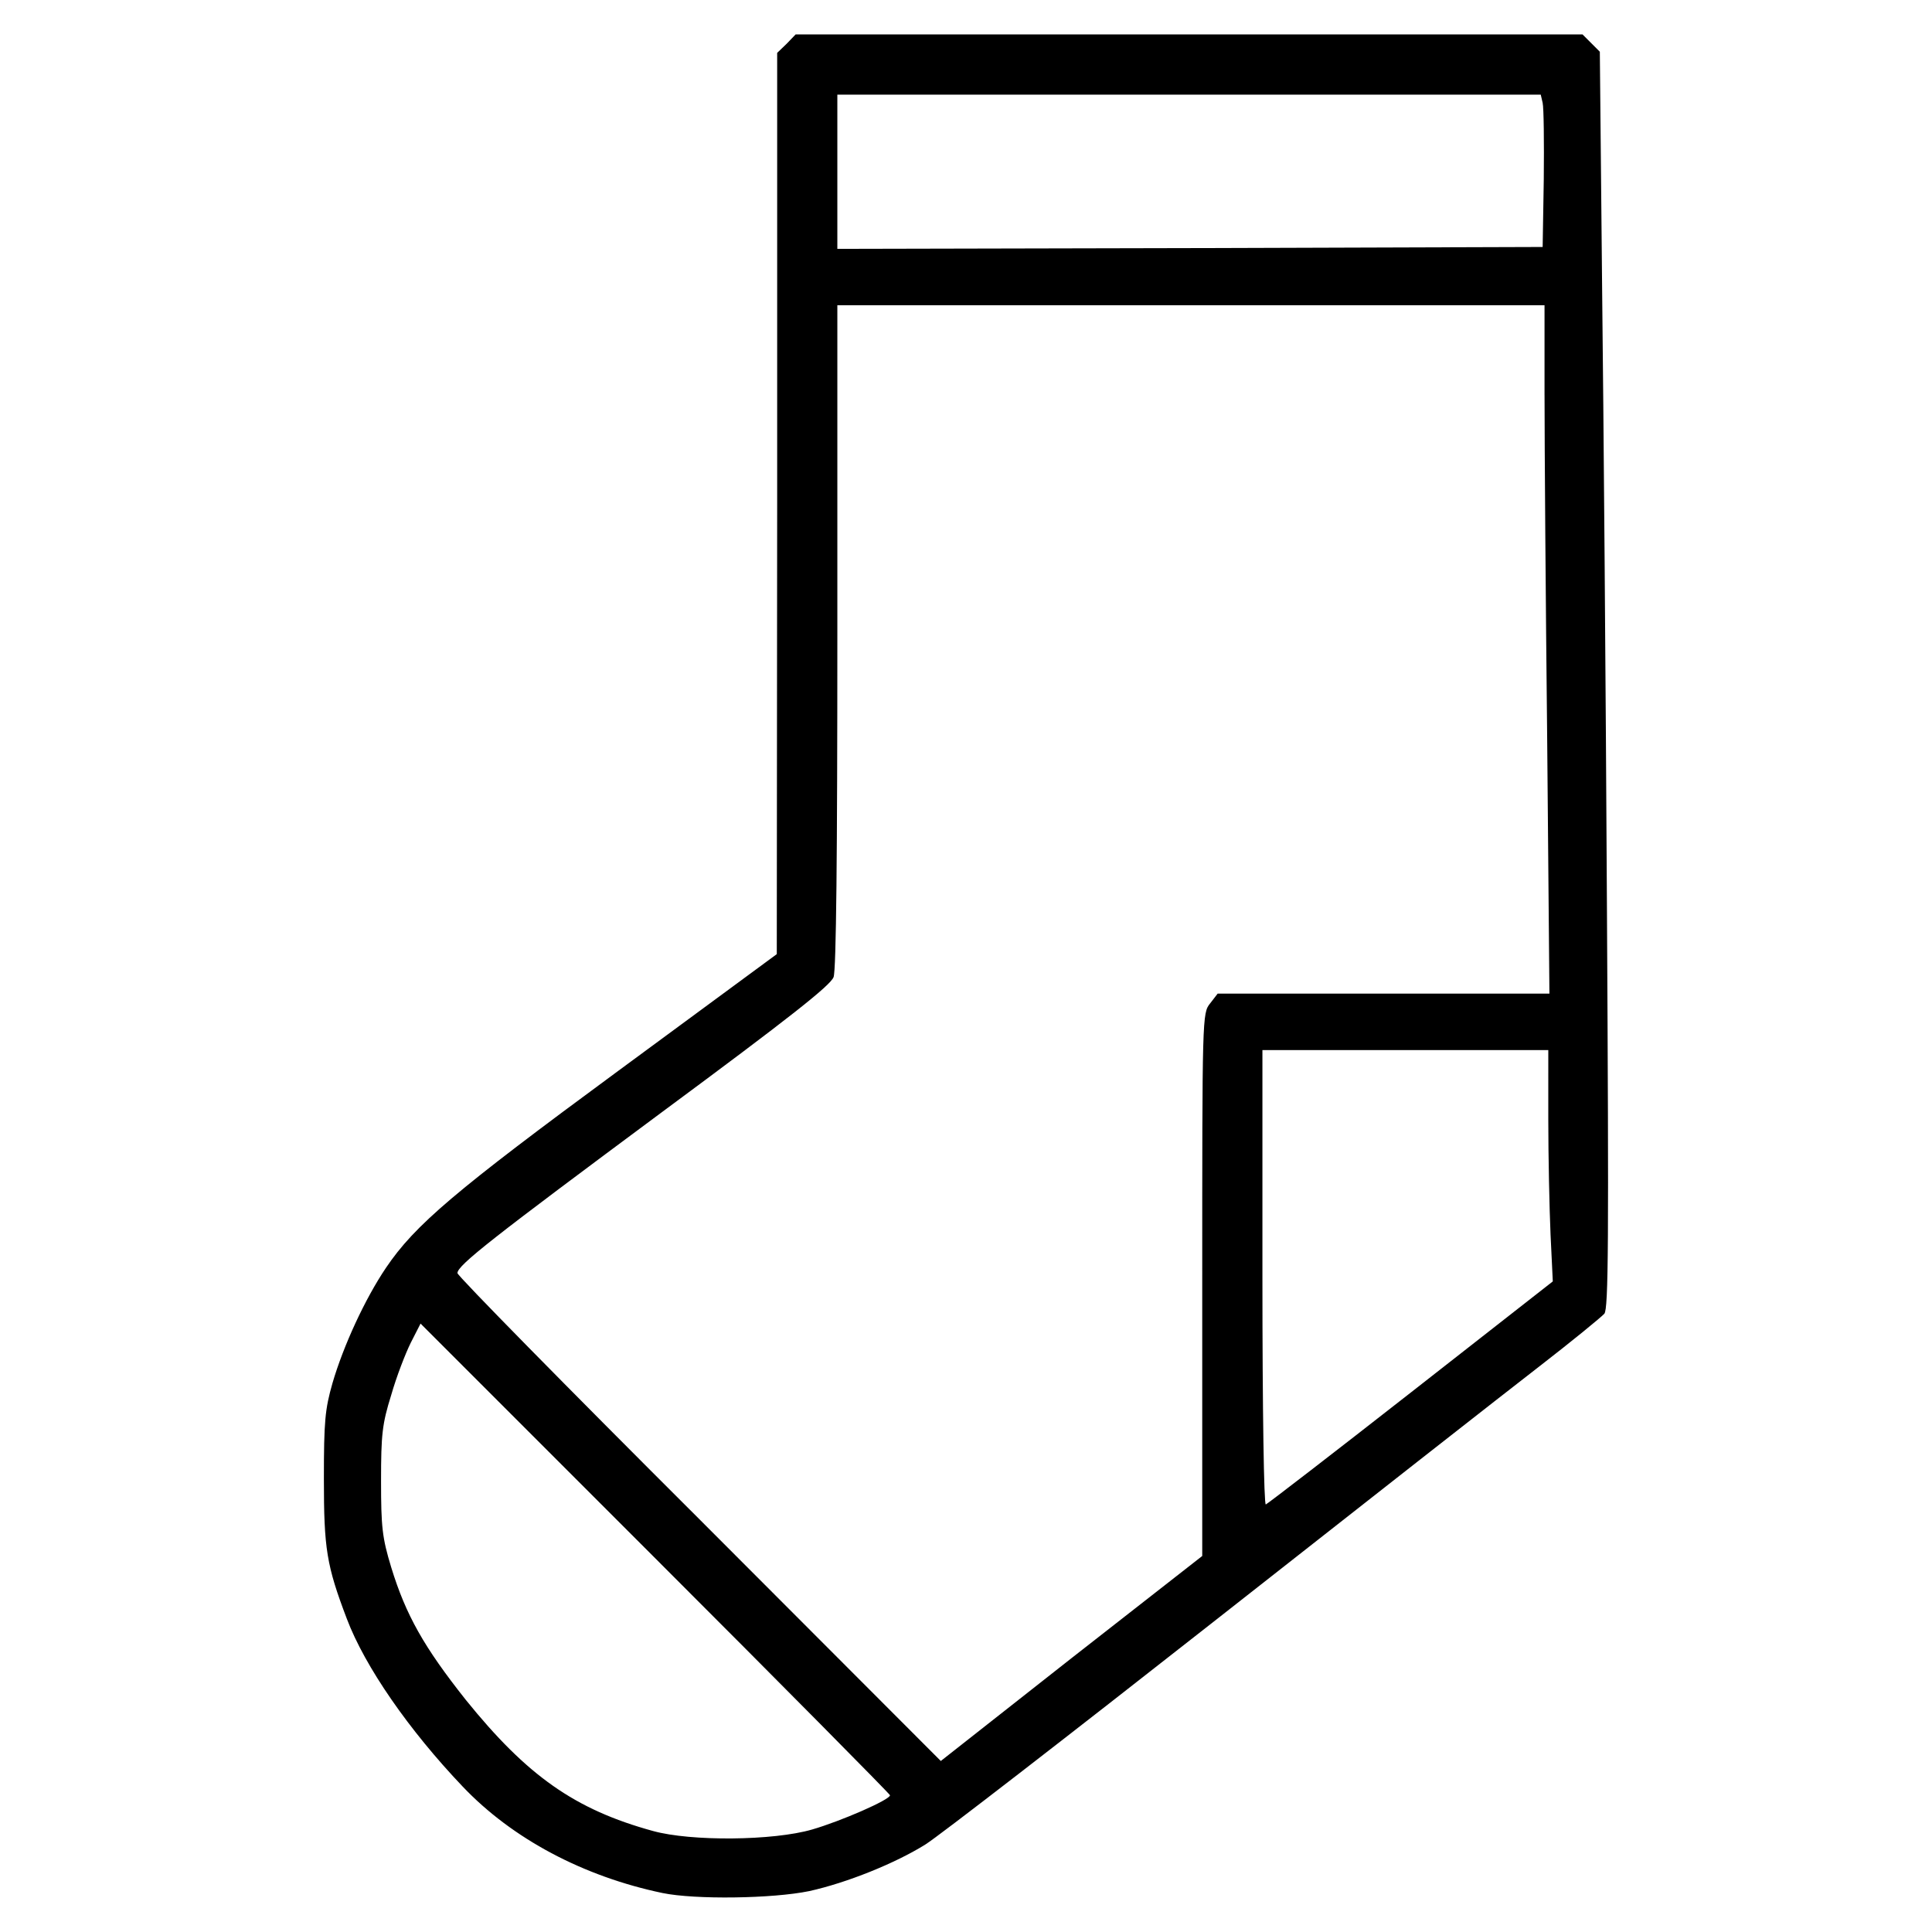 <?xml version="1.0" encoding="UTF-8"?>
<!-- Uploaded to: ICON Repo, www.iconrepo.com, Generator: ICON Repo Mixer Tools -->
<svg fill="#000000" width="800px" height="800px" version="1.1" viewBox="144 144 512 512" xmlns="http://www.w3.org/2000/svg">
 <path d="m352.45 155.62-2.492 2.394v119.42l-0.102 119.42-41.969 30.902c-43.363 31.902-53.93 40.867-61.605 52.234-5.582 8.273-11.266 20.637-14.156 30.5-1.996 6.977-2.293 10.168-2.293 25.422 0 18.539 0.699 22.93 6.082 37.086 4.785 12.66 16.449 29.508 30.703 44.461 13.16 13.855 31.996 23.824 52.934 28.207 8.672 1.793 29.207 1.496 38.879-0.5 9.969-2.191 22.828-7.375 30.805-12.359 3.391-2.098 37.781-28.707 76.355-59.016 38.676-30.406 77.457-60.809 86.227-67.586 8.77-6.781 16.547-13.16 17.348-14.055 1.098-1.293 1.195-19.039 0.695-106.26-0.297-57.617-0.898-132.48-1.293-166.37l-0.598-61.812-4.586-4.586-104.27 0.004h-104.27zm200.37 15.648c0.297 1.293 0.398 10.367 0.297 20.238l-0.297 17.945-93.406 0.297-93.508 0.203v-40.867h186.41zm0.5 77.355c0 13.059 0.297 54.129 0.699 91.211l0.594 67.488h-87.922l-1.996 2.594c-2.09 2.59-2.09 3.289-2.09 74.562v71.875l-34.691 27.113-34.59 27.215-64-64.094c-35.289-35.191-64.098-64.5-64.098-65.199 0-2.09 9.371-9.371 54.332-42.762 33.688-24.922 44.555-33.496 45.352-35.691 0.699-1.895 0.996-32.301 0.996-90.414v-87.621h187.41v23.723zm0.992 191.8c0 10.066 0.297 23.824 0.598 30.703l0.598 12.461-37.578 29.406c-20.637 16.148-37.98 29.508-38.477 29.703-0.5 0.203-0.898-25.02-0.898-60.008v-60.406h37.883l37.875-0.004zm-174.45 179.34c0 1.199-13.059 6.879-20.637 9.074-10.27 2.992-32.098 3.188-42.168 0.398-20.738-5.684-33.391-14.652-49.645-34.789-11.062-13.957-15.852-22.43-19.738-35.09-2.394-7.875-2.691-10.664-2.691-22.93 0-12.262 0.297-15.055 2.691-22.727 1.395-4.887 3.789-11.062 5.184-13.855l2.59-5.082 62.207 62.207c34.195 34.18 62.207 62.496 62.207 62.793z"/>
</svg>